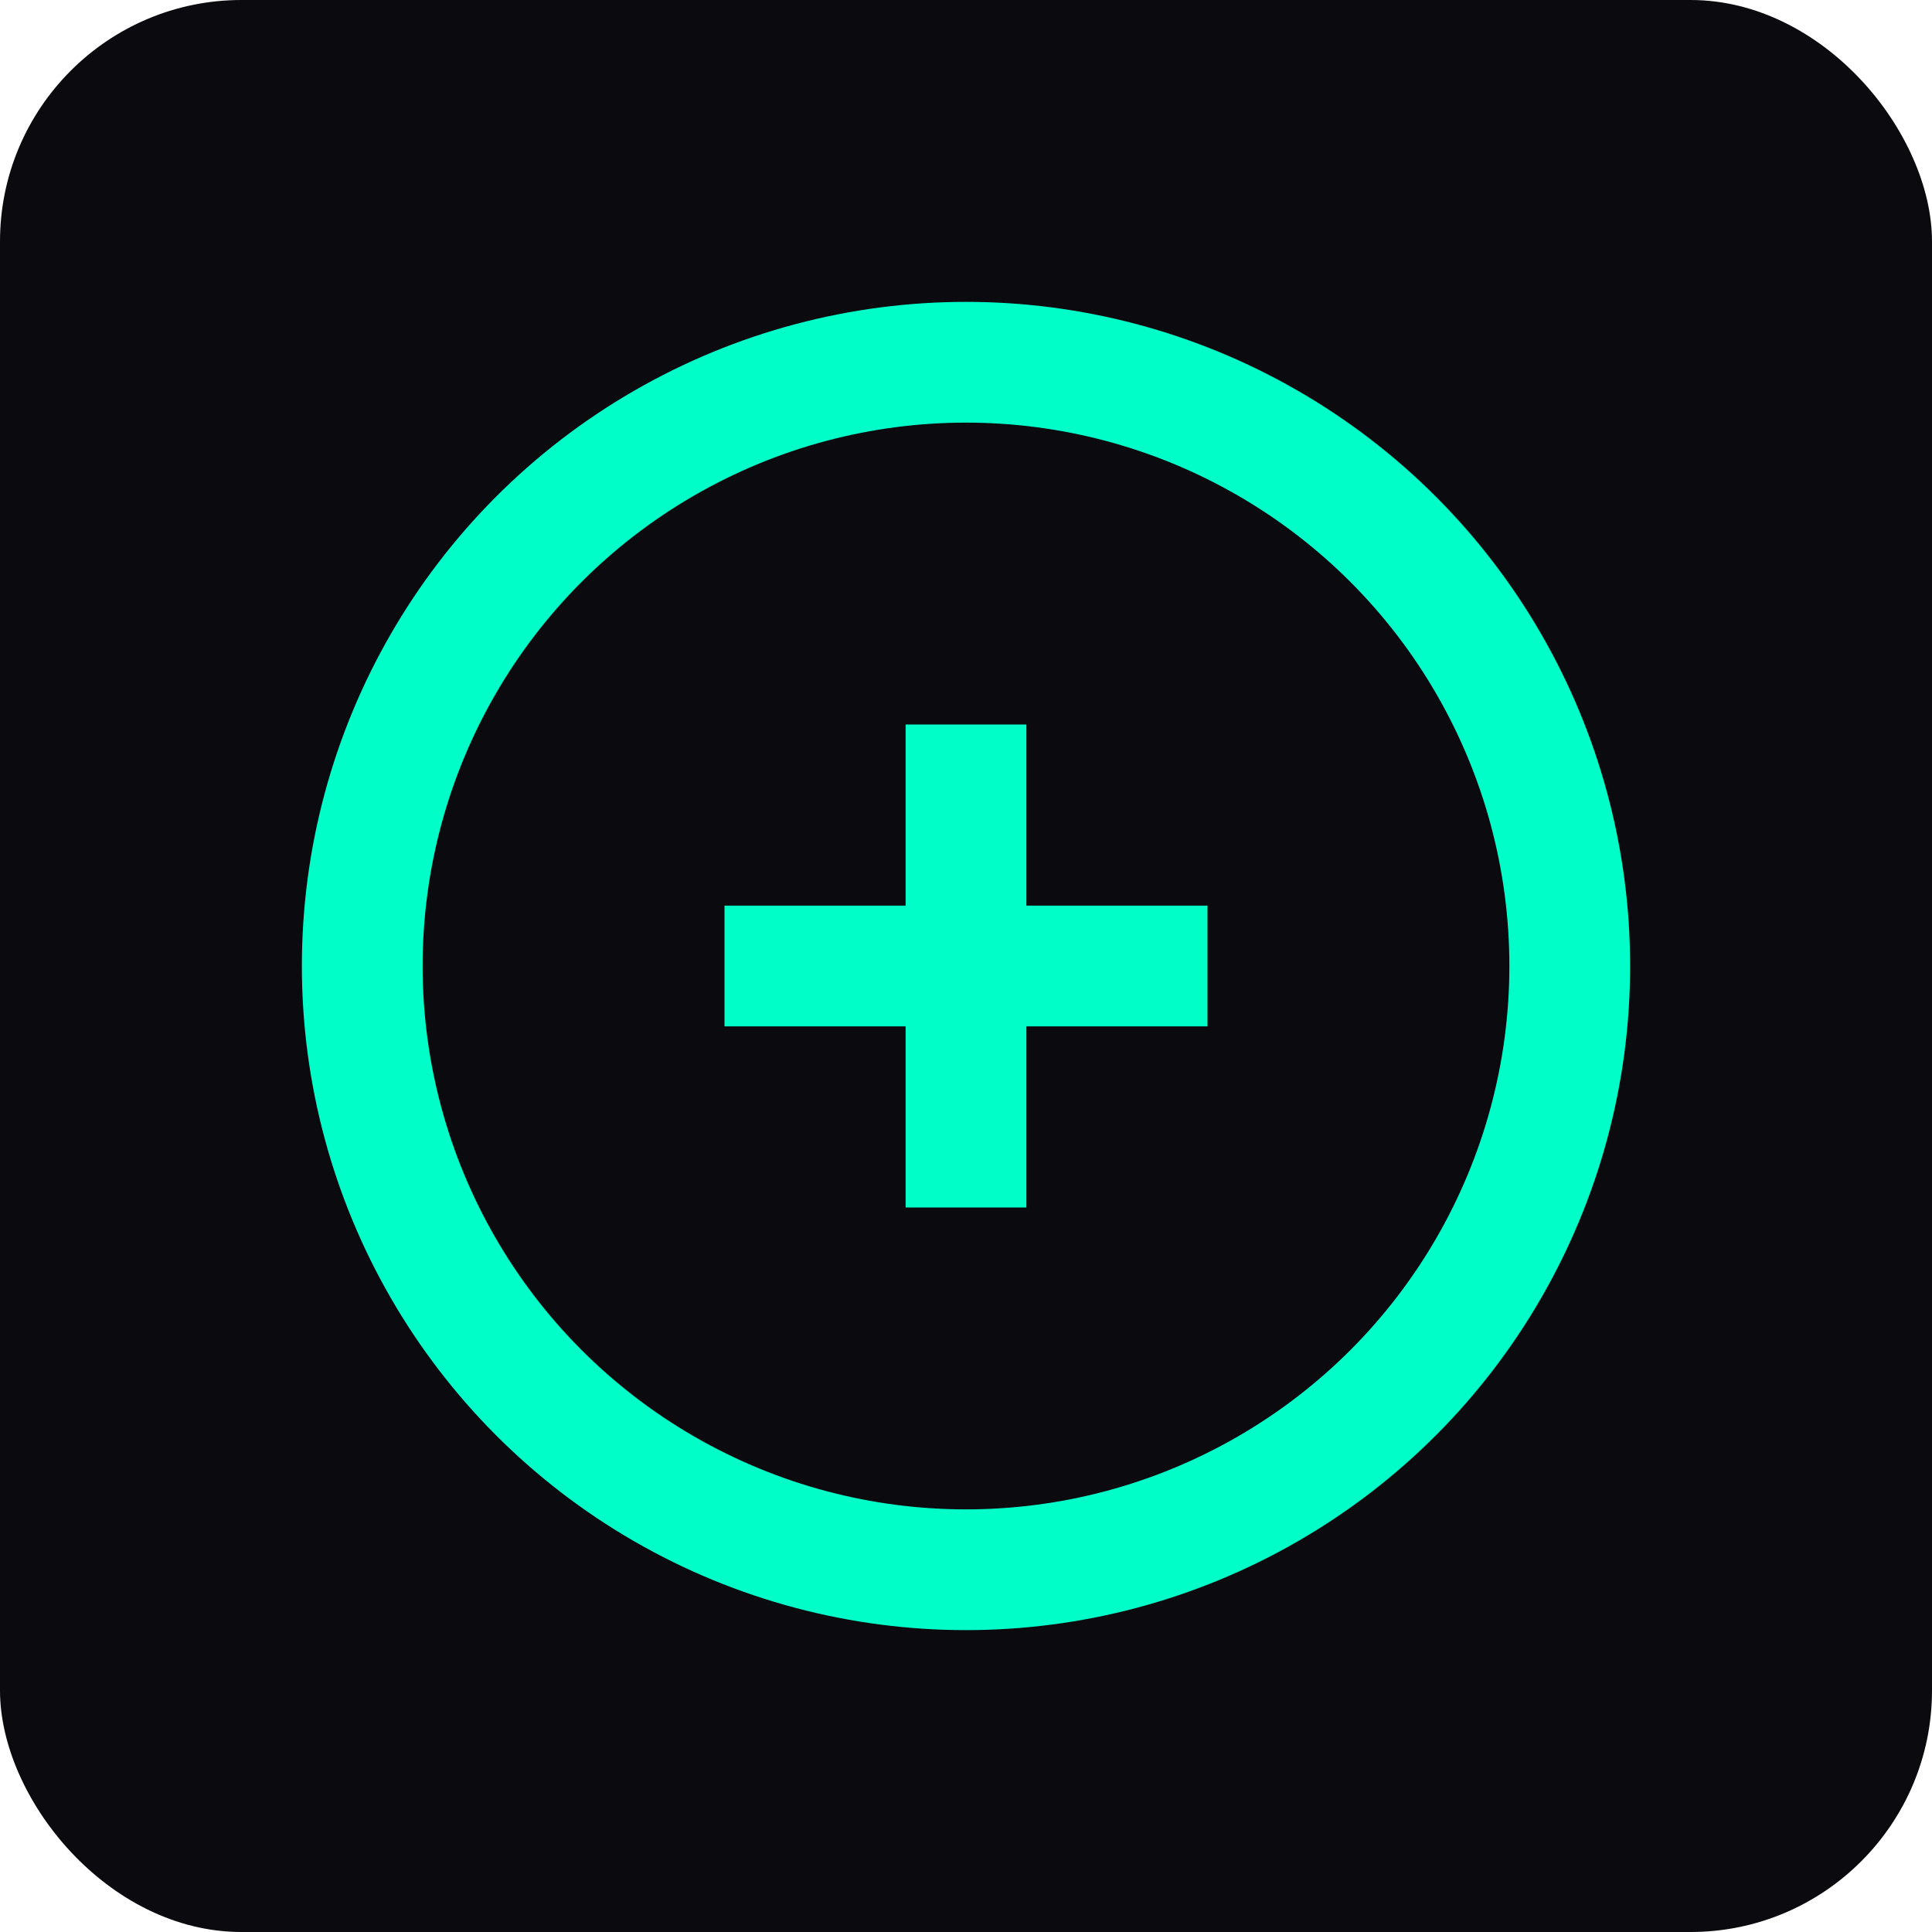 <svg xmlns="http://www.w3.org/2000/svg" viewBox="0 0 32 32">
        <rect width="32" height="32" fill="#0a0a0f" rx="4"/>
        <circle cx="16" cy="16" r="10" fill="none" stroke="#00FFC8" stroke-width="2"/>
        <path d="M12 16h8M16 12v8" stroke="#00FFC8" stroke-width="2"/>
      </svg>